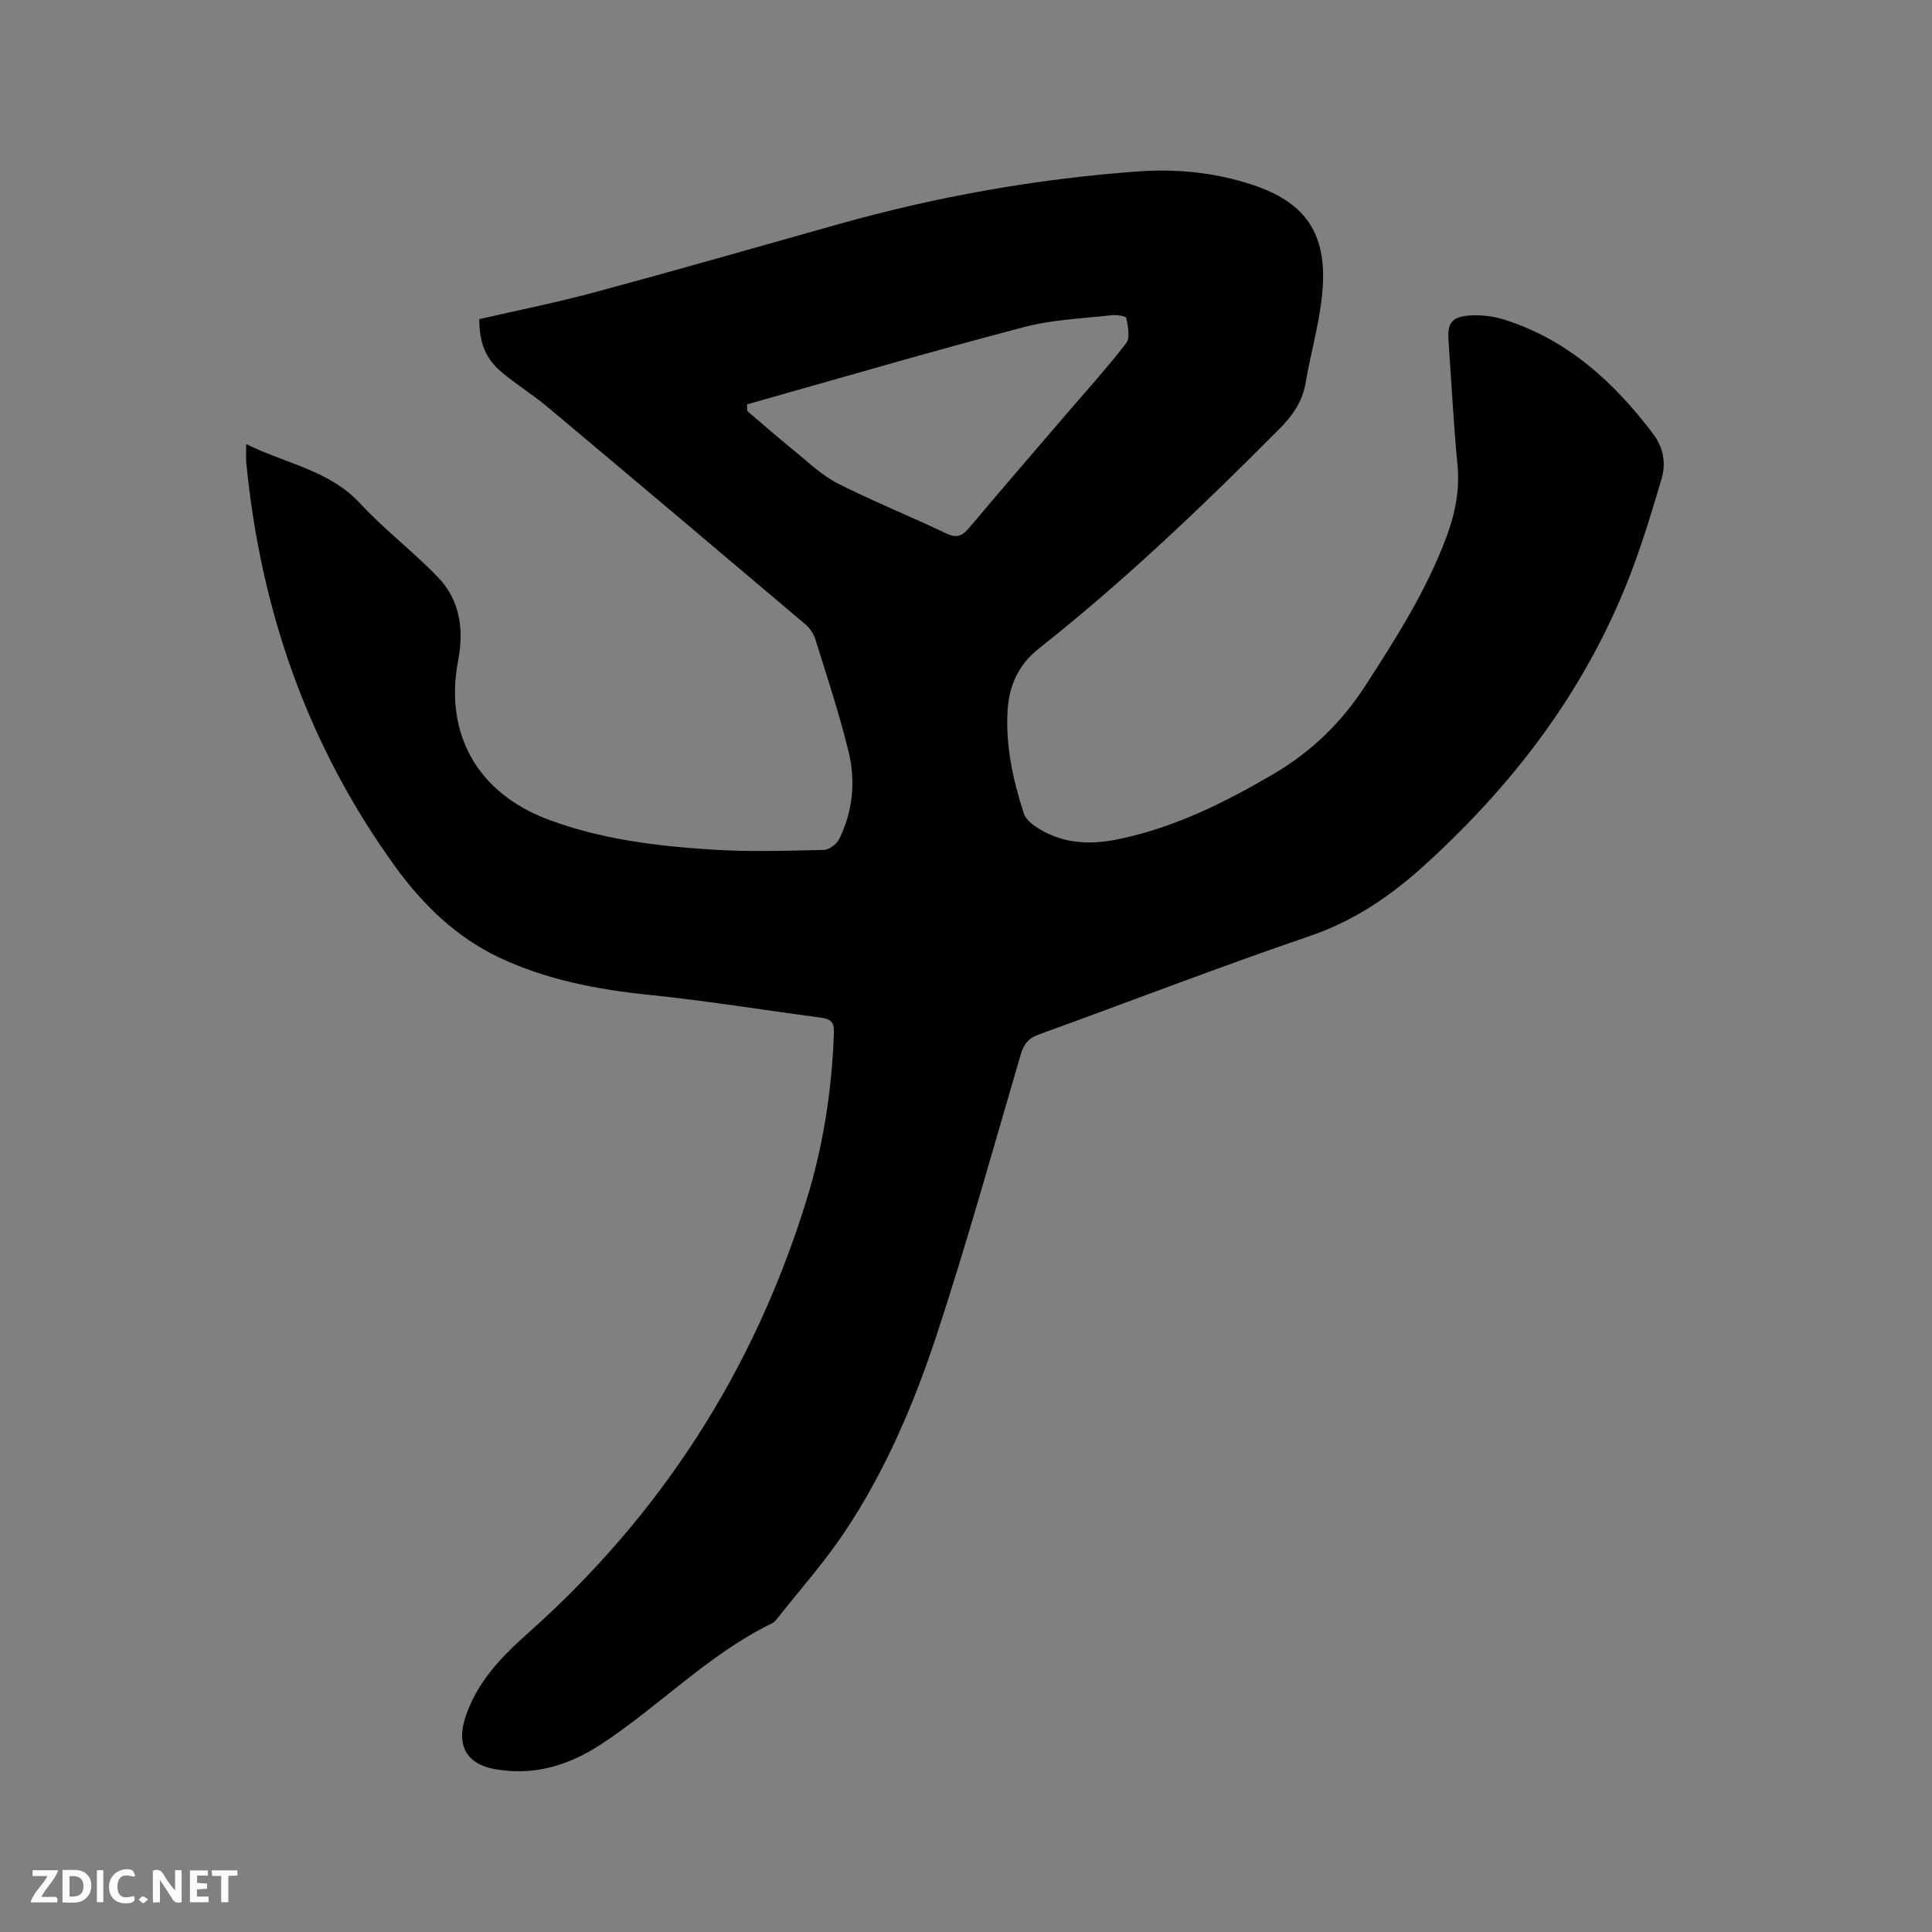 <svg enable-background="new 0 0 400 400" viewBox="0 0 400 400" xmlns="http://www.w3.org/2000/svg"><rect x="0" y="0" width="400" height="400" fill="#808080" stroke="none"/><path d="m50.98 91.94c8.16 4.07 17.18 5.36 23.62 12.33 5.01 5.42 10.99 9.93 16.1 15.27 4.56 4.76 5.38 10.8 4.15 17.22-2.91 15.23 4.07 27.44 18.61 32.9 10.94 4.11 22.42 5.5 33.94 6.24 7.69.5 15.44.24 23.16.07 1.11-.02 2.67-1.21 3.19-2.27 2.82-5.72 3.43-11.91 1.96-17.99-1.92-7.88-4.49-15.61-6.9-23.37-.36-1.15-1.17-2.32-2.09-3.1-17.8-15.07-35.63-30.12-53.51-45.1-3-2.51-6.37-4.58-9.37-7.1-3.34-2.81-4.6-6.1-4.61-10.96 7.95-1.84 16.04-3.45 23.98-5.59 16.76-4.52 33.44-9.3 50.15-14.01 20.36-5.74 41.07-9.44 62.16-10.98 8.1-.59 16.09.2 23.84 2.78 10.31 3.43 15.04 9.38 14.54 20.4-.32 6.89-2.41 13.7-3.58 20.56-.67 3.93-2.69 6.8-5.5 9.63-15.86 15.95-32.1 31.47-49.77 45.43-4.19 3.31-6.16 7.67-6.45 12.92-.4 7.32 1.15 14.34 3.38 21.22.32.99 1.3 1.9 2.2 2.53 5.31 3.72 11.24 4.04 17.36 2.78 11.56-2.39 21.88-7.51 32.03-13.45 8.04-4.71 14.25-10.8 19.21-18.48 6.33-9.8 12.58-19.63 16.68-30.63 1.79-4.79 2.8-9.67 2.3-14.91-.83-8.54-1.24-17.13-1.86-25.69-.26-3.56.55-4.95 4.16-5.25 2.45-.21 5.11.11 7.46.86 13.05 4.16 22.65 12.91 30.72 23.61 2.15 2.85 2.73 6.04 1.77 9.33-1.79 6.09-3.64 12.17-5.83 18.11-8.98 24.29-23.99 44.34-43.03 61.69-7.16 6.52-14.71 11.7-24.01 14.87-18.83 6.42-37.4 13.62-56.12 20.39-2.18.79-3.08 2.06-3.7 4.16-5.67 19.29-11.03 38.69-17.31 57.78-4.73 14.38-10.68 28.39-19.15 41.06-4.22 6.32-9.33 12.05-14.05 18.03-.26.33-.57.67-.94.85-13.22 6.4-23.34 17.17-35.48 25.09-6.72 4.39-13.91 6.56-22.01 5.1-5.69-1.03-7.86-4.83-6.13-10.4 2.31-7.44 7.51-12.8 13.01-17.69 27.62-24.56 46.85-54.46 57.72-89.73 3.48-11.28 5.28-22.89 5.67-34.72.07-2.13-.71-2.77-2.59-3.02-11.85-1.57-23.67-3.5-35.56-4.72-10.85-1.11-21.46-3.14-31.28-7.81-8.64-4.11-15.57-10.77-21.16-18.44-18.27-25.09-28.15-53.38-31.09-84.18-.08-1.02.01-2.07.01-3.62zm103.68-8.22c.02.46.03.92.05 1.38 3.29 2.79 6.54 5.64 9.89 8.36 2.86 2.32 5.6 4.99 8.84 6.63 7.35 3.72 15.03 6.8 22.47 10.35 2.18 1.04 3.33.53 4.76-1.17 6.67-7.95 13.47-15.79 20.22-23.67 4.13-4.83 8.43-9.53 12.28-14.57.86-1.13.34-3.48.03-5.19-.07-.38-1.97-.71-2.97-.59-6.09.71-12.34.91-18.22 2.47-19.18 5.03-38.24 10.61-57.35 16z" fill="#000001"/><g fill="#fafbfa"><path d="m37.59 393.81c-.92.31-1.52.05-2-.78-.7-1.2-1.52-2.34-2.47-3.78v4.59c-.55.03-.95.05-1.41.07-.03-.37-.06-.64-.06-.91 0-1.91 0-3.81 0-5.7 1.13-.41 1.77-.03 2.29.91.62 1.11 1.38 2.14 2.31 3.19v-4.2h1.35v6.61z"/><path d="m12.94 393.88v-6.75c1.9.19 3.93-.54 5.37 1.29.8 1.01.78 2.88.03 3.97-1.37 1.97-3.4 1.51-5.4 1.49m1.45-1.22c2.04.12 2.92-.58 2.89-2.21-.03-1.51-.98-2.19-2.89-2z"/><path d="m11.81 393.87h-5.49c.68-2.18 2.47-3.48 3.51-5.45h-3.08v-1.21h5.29c-.71 2.13-2.44 3.48-3.47 5.51.86 0 1.63.04 2.39-.01.79-.05 1.14.21.85 1.16"/><path d="m39.33 393.86v-6.61h3.7v1.07h-2.22v1.52c.68.04 1.34.09 2.07.13v1.07c-.72.05-1.38.09-2.1.14v1.48h2.4v1.19h-3.85z"/><path d="m27.71 388.56c-1.15-.3-2.46-.61-3.1.64-.37.73-.41 1.93-.06 2.67.63 1.35 1.99.93 3.17.68.35.94-.01 1.32-.93 1.46-1.62.25-3.05-.27-3.76-1.48-.73-1.24-.6-3.03.31-4.17.88-1.11 2.71-1.7 4-1.16.32.13.44.74.65 1.12-.1.08-.19.16-.28.24"/><path d="m49.15 387.24v1.07c-.59.02-1.17.05-1.87.08v5.44h-1.48v-5.44h-1.85c-.05-.4-.08-.73-.13-1.15z"/><path d="m20.06 387.21h1.33v6.62h-1.33z"/><path d="m30.68 393.25c-.49.38-.8.79-1.05.76-.32-.05-.6-.45-.9-.7.26-.24.51-.64.8-.67.29-.04.62.3 1.15.61"/></g></svg>